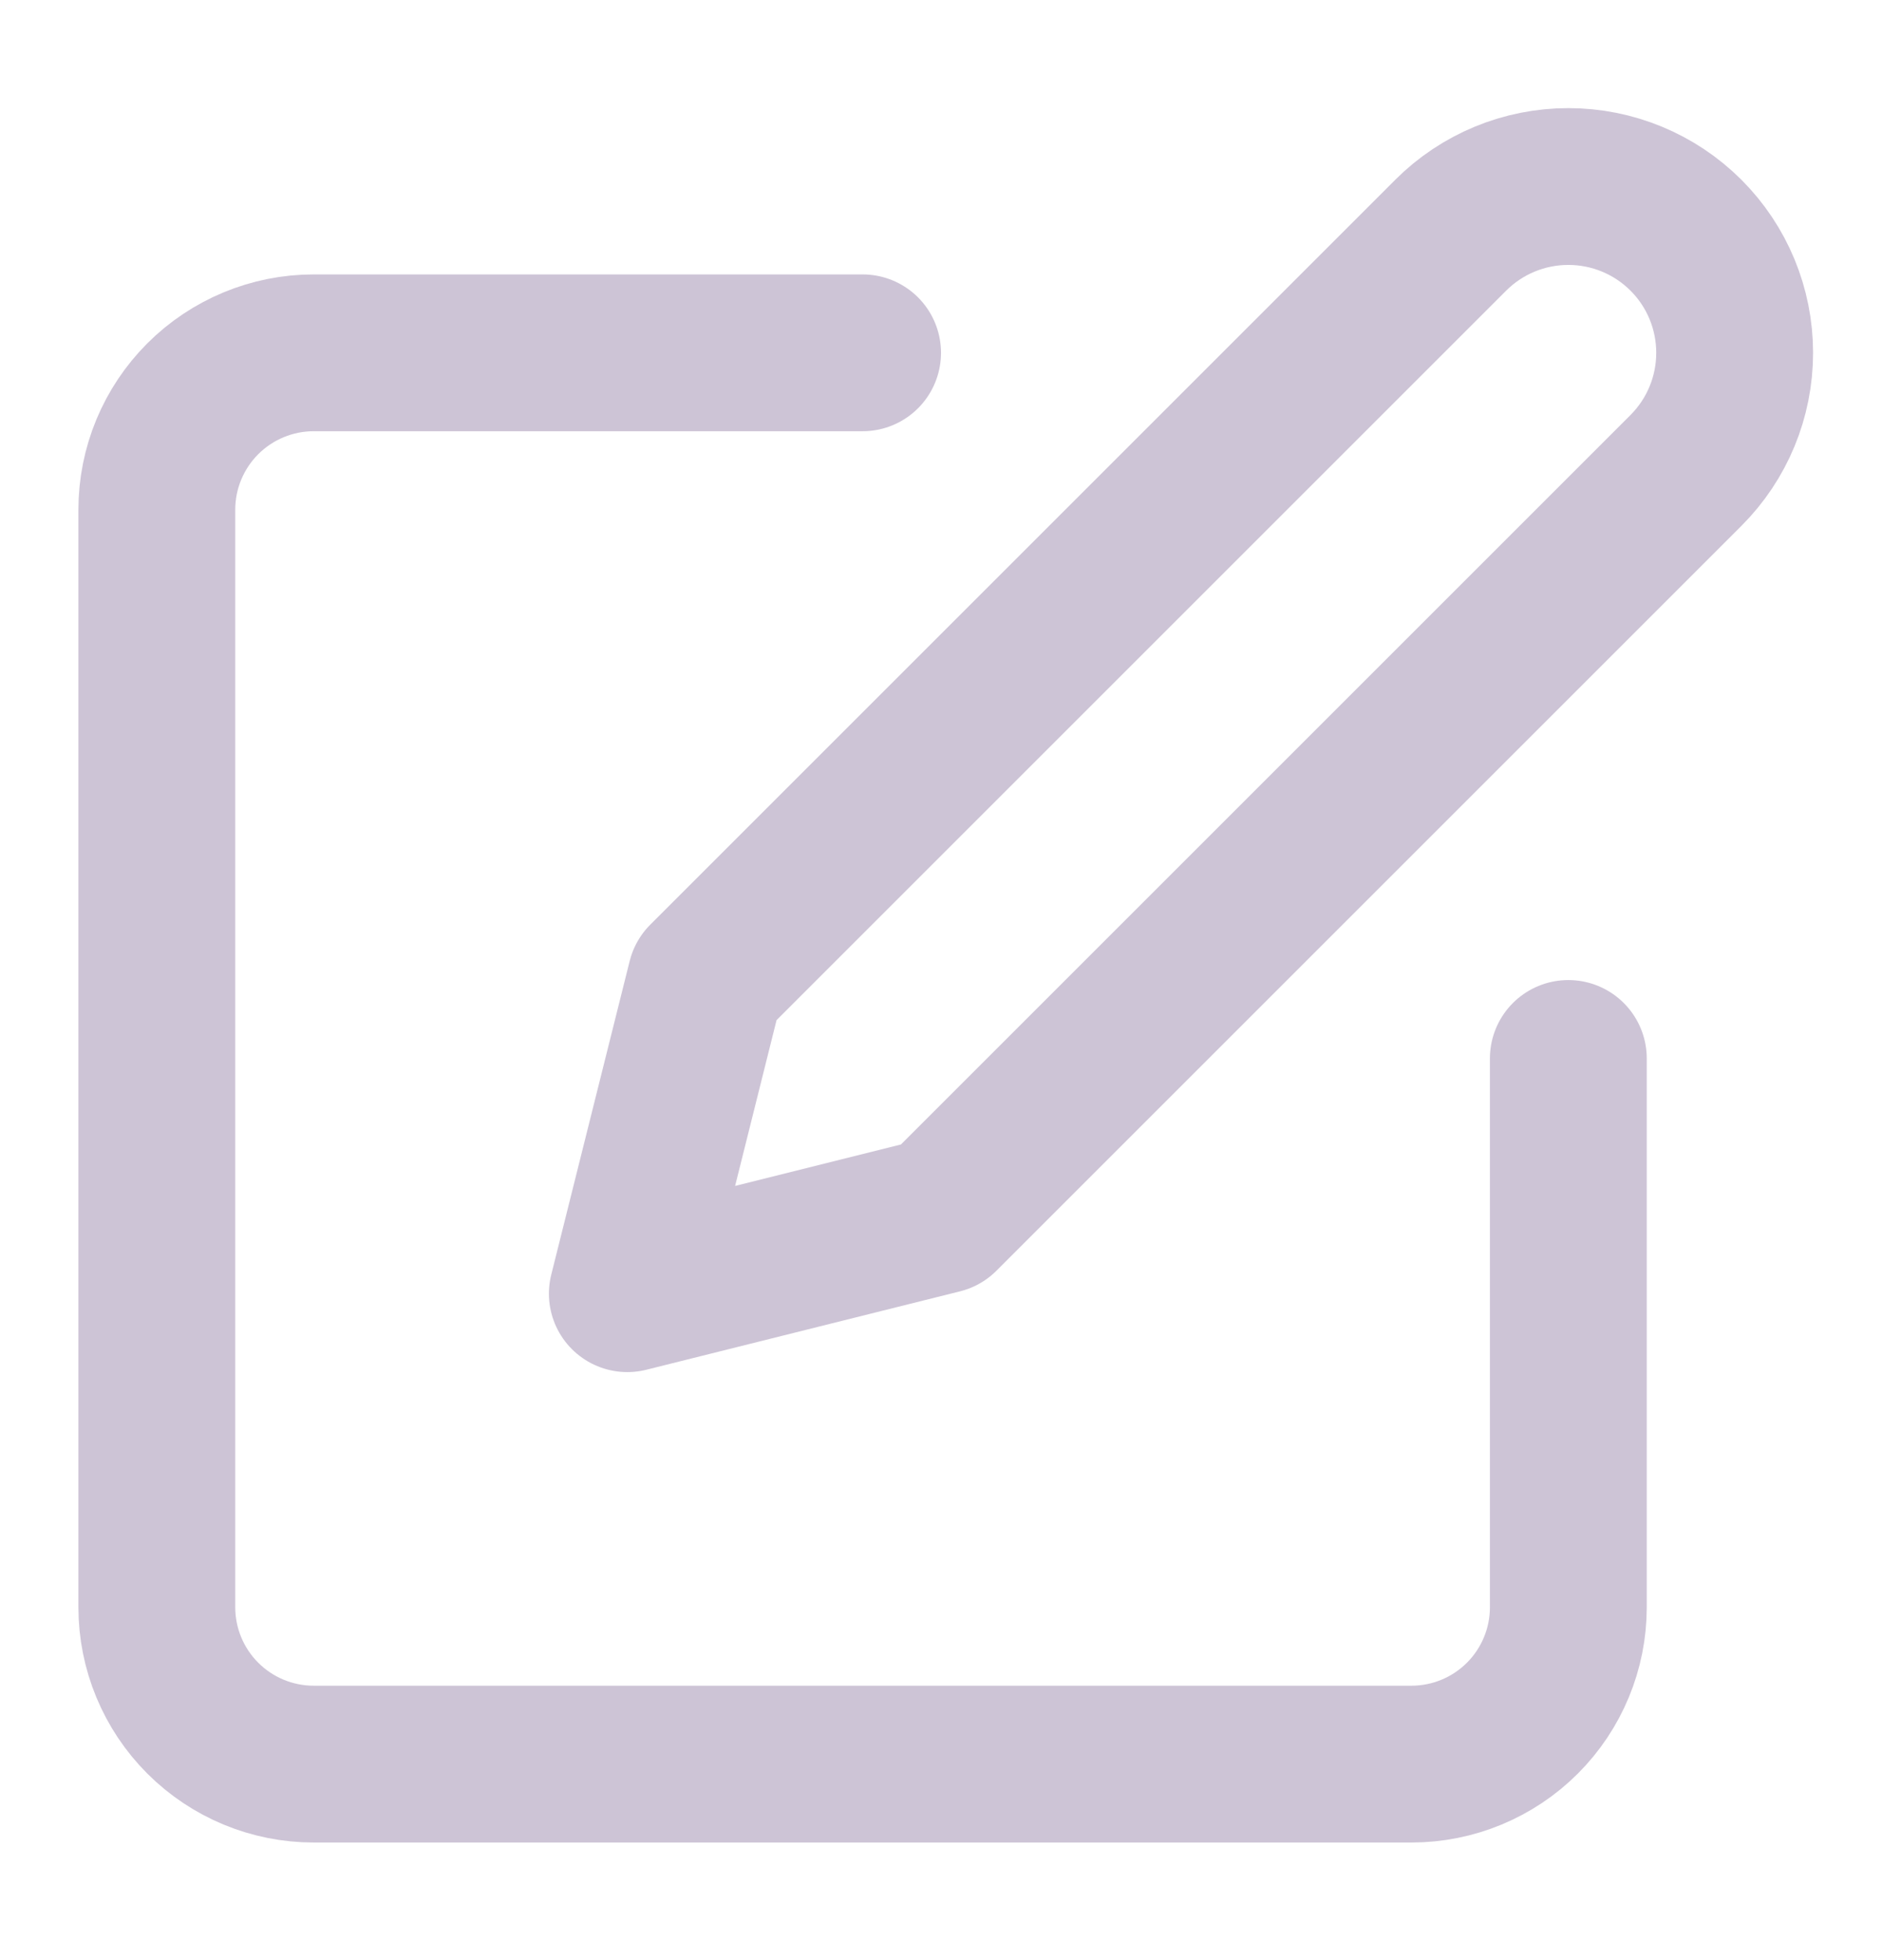 <svg width="24" height="25" fill="none" xmlns="http://www.w3.org/2000/svg"><g opacity="0.5"><path d="M11 4.5H4C3.47 4.5 2.961 4.711 2.586 5.086C2.211 5.461 2 5.97 2 6.5V20.5C2 21.03 2.211 21.539 2.586 21.914C2.961 22.289 3.47 22.5 4 22.5H18C18.53 22.5 19.039 22.289 19.414 21.914C19.789 21.539 20 21.03 20 20.5V13.5" stroke="#9B89AD" stroke-width="2" stroke-linecap="round" stroke-linejoin="round"/><path d="M18.5 3C18.898 2.602 19.437 2.379 20 2.379C20.563 2.379 21.102 2.602 21.5 3C21.898 3.398 22.121 3.937 22.121 4.5C22.121 5.063 21.898 5.602 21.5 6L12 15.5L8 16.5L9 12.5L18.5 3Z" stroke="#9B89AD" stroke-width="2" stroke-linecap="round" stroke-linejoin="round"/></g></svg>